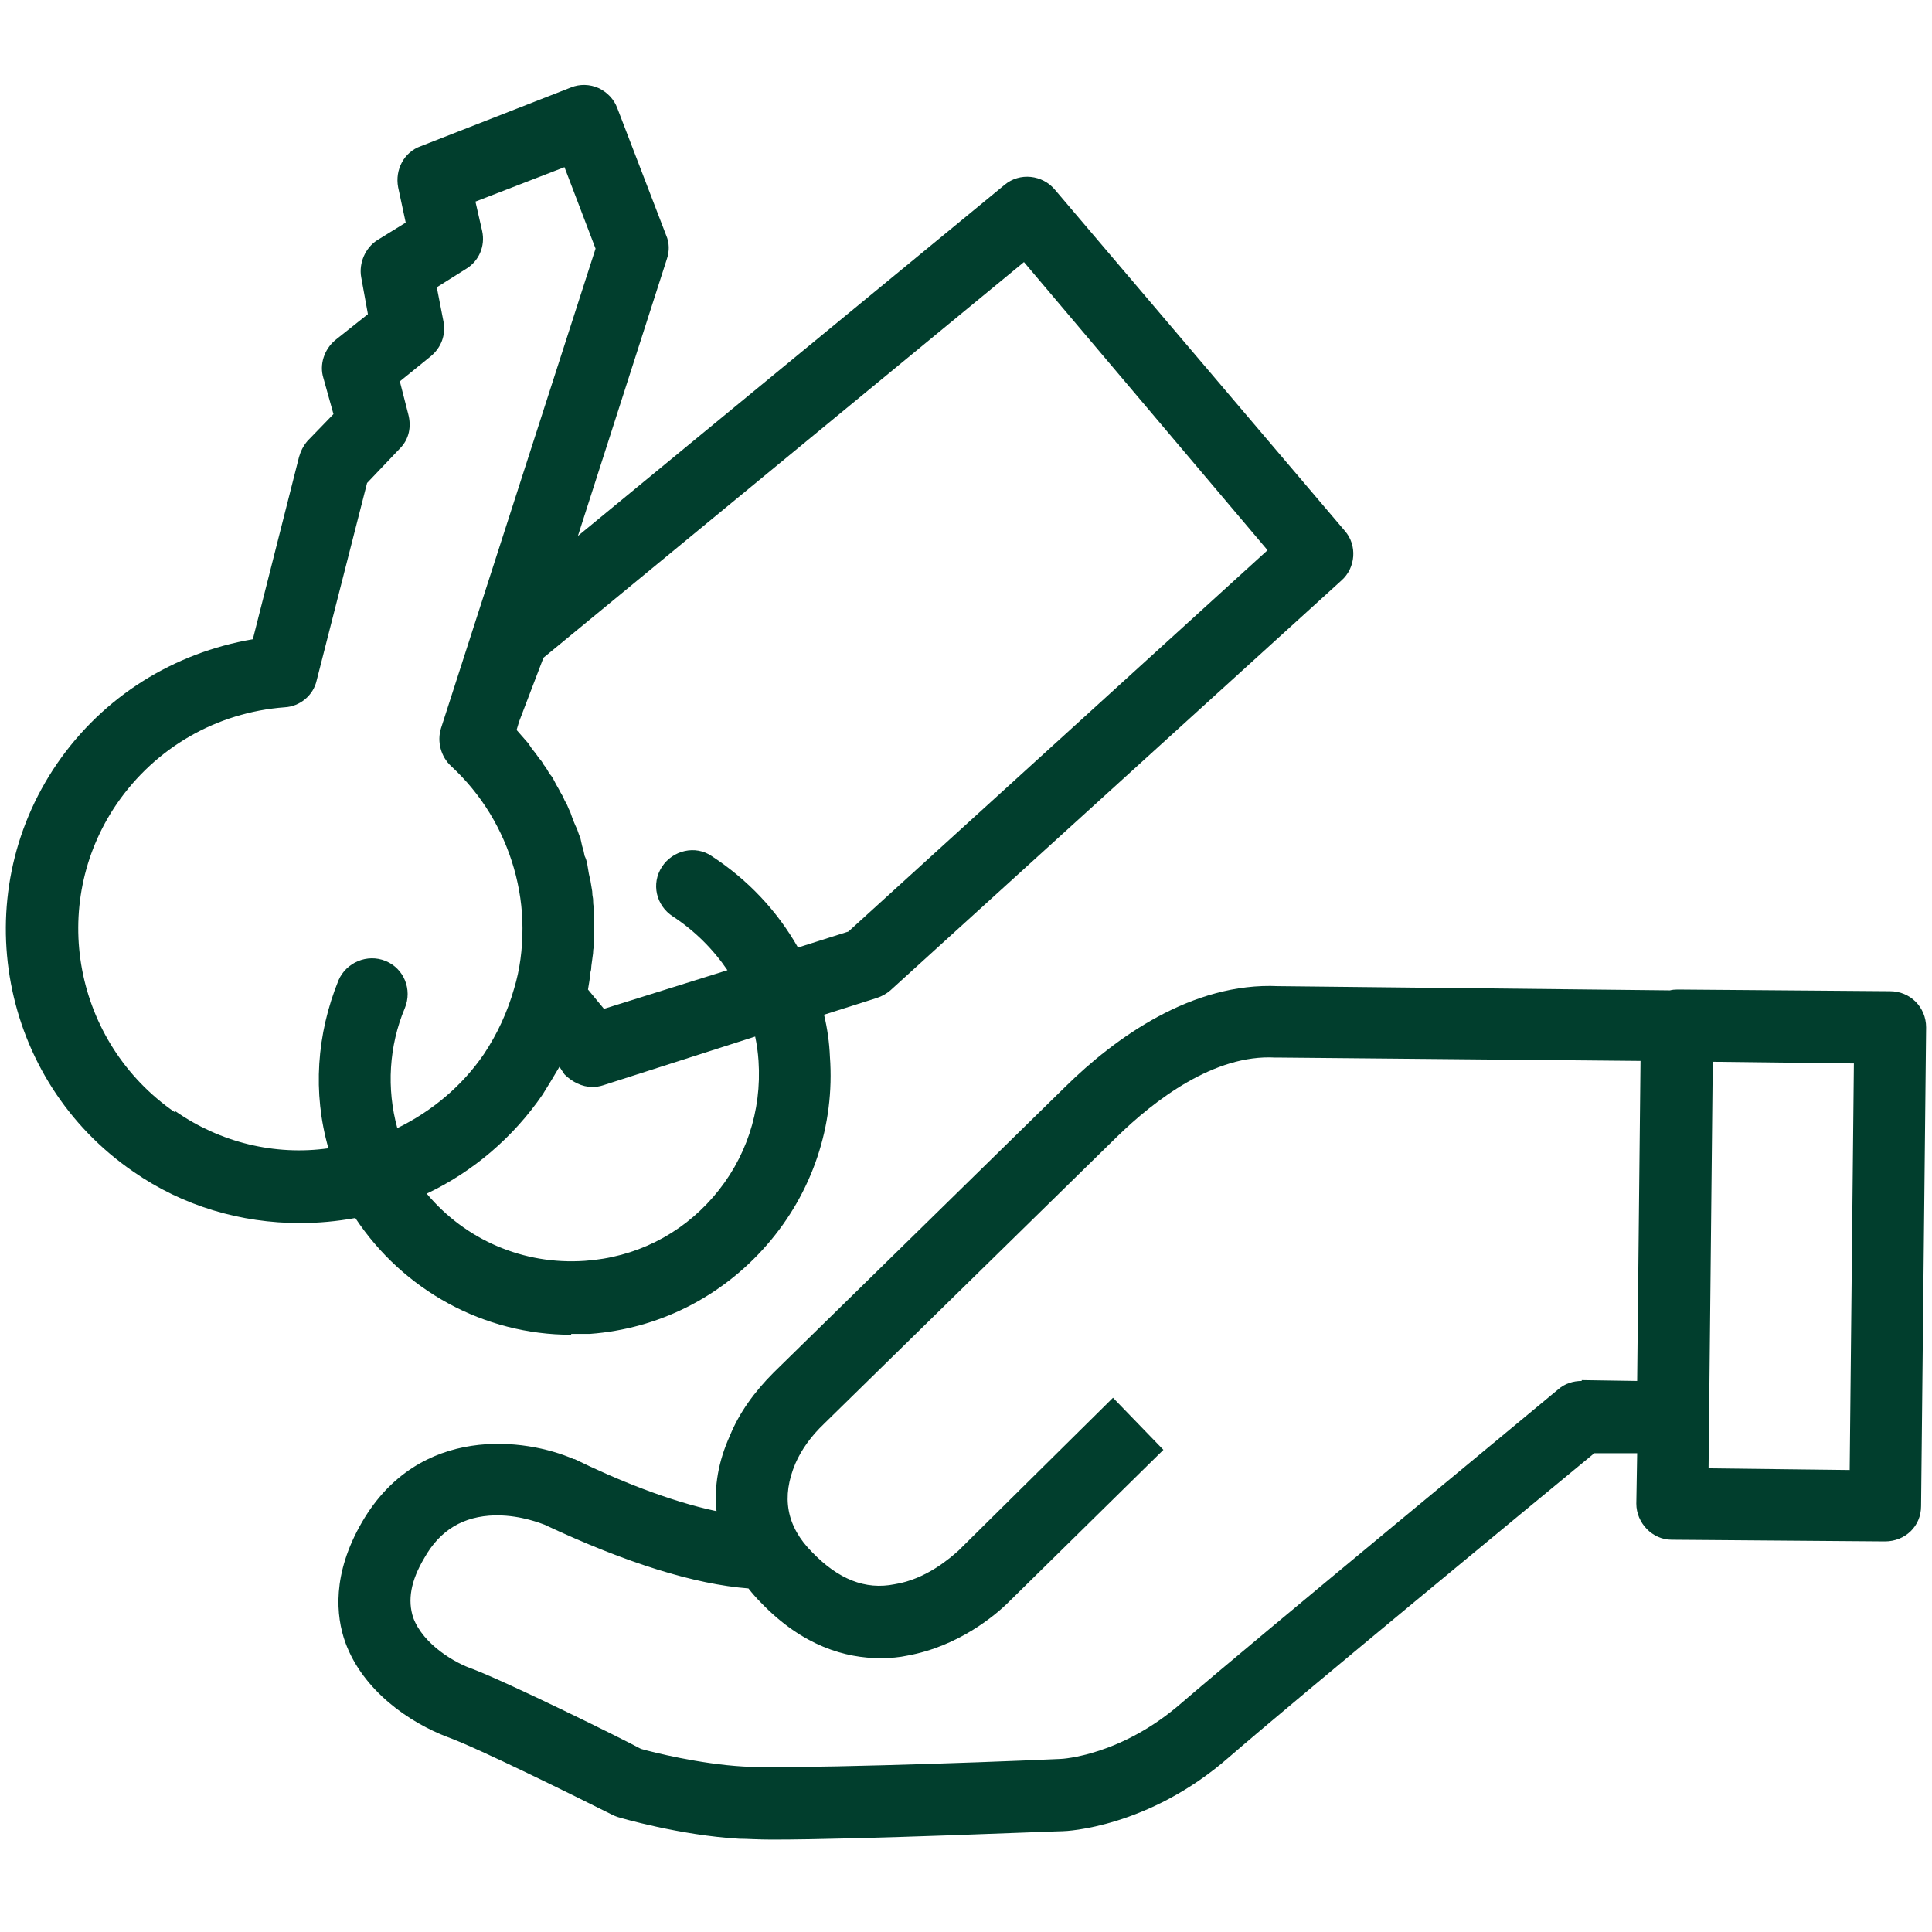 <svg version="1.2" xmlns="http://www.w3.org/2000/svg" viewBox="0 0 230 230" width="230" height="230"><style>.a{fill:#013e2d}</style><path class="a" d="m225 118l-25.3-0.2q-0.5 0-0.9 0.1l-46.4-0.5h-0.2c-10.3-0.5-19.5 6.2-25.3 11.9l-34.8 34.1c-2.3 2.3-4.1 4.8-5.2 7.5-1.4 3.1-1.9 6.1-1.6 9-5.7-1.2-12-3.8-16.9-6.2q-0.1 0-0.1 0c-5.7-2.5-18.4-4.2-25.2 7.5-3.6 6.2-3.1 11.2-2 14.3 2.1 5.8 7.7 9.6 12.2 11.3 3.6 1.3 15.3 7.1 19.5 9.2q0.4 0.2 0.7 0.3c0.3 0.1 7.5 2.2 14.5 2.6 0.9 0 2.2 0.1 3.9 0.1 10.6 0 33.5-1 34.6-1 0.4 0 10.2-0.4 19.8-8.8 7.6-6.6 37.2-31 43.5-36.2h5.1l-0.1 6c0 2.3 1.9 4.3 4.2 4.3l25.4 0.2c2.4 0 4.3-1.8 4.3-4.2l0.6-57c0-2.4-1.9-4.3-4.3-4.3zm-36.7 46.4c-1 0-2 0.3-2.8 1-1.4 1.2-36.2 29.9-44.8 37.3-7.2 6.3-14.2 6.7-14.5 6.7-10.9 0.5-32.7 1.2-37.7 0.9-5.2-0.3-10.8-1.7-12.2-2.1-2.4-1.3-15.6-7.8-20-9.5-2.1-0.7-5.9-2.9-7.1-6.1-0.7-2.1-0.3-4.4 1.3-7.1 1.9-3.4 4.7-5 8.4-5.1q0.2 0 0.3 0c2.9 0 5.3 1 5.6 1.1 9.8 4.6 17.9 7.1 24.3 7.6q0.7 0.9 1.5 1.7c5 5.2 10.1 6.6 14.2 6.6 1.2 0 2.3-0.1 3.2-0.3 6.1-1.1 10.5-4.8 12.1-6.4l18.4-18.1-6-6.2-18.4 18.2c-0.9 0.8-3.8 3.4-7.6 4-3.5 0.7-6.7-0.6-9.8-3.8-3.1-3.1-3.7-6.6-2-10.6q1.1-2.5 3.4-4.7l34.8-34.1c4.6-4.5 11.7-9.9 18.9-9.5q0.3 0 0.5 0l43 0.4-0.4 38.1-6.6-0.1zm31.9 10.6l-16.8-0.2 0.5-48.4 16.8 0.2z"/><path class="a" d="m68 158.8q1.1 0 2.2 0c8.2-0.6 15.7-4.4 21.1-10.6 5.4-6.2 8.1-14.2 7.5-22.4q-0.1-2.5-0.7-5l6.3-2q0.9-0.3 1.6-0.9l53.7-48.8c1.7-1.5 1.9-4.2 0.4-5.9l-34.5-40.6c-1.5-1.8-4.2-2.1-6-0.6l-50.8 41.8 10.6-33c0.3-0.9 0.3-1.9-0.1-2.8l-5.8-15.1c-0.4-1.1-1.2-1.9-2.2-2.4-1.1-0.5-2.3-0.5-3.3-0.1l-17.9 7c-2 0.7-3.1 2.8-2.7 4.9l0.9 4.2-3.4 2.1c-1.4 0.9-2.2 2.7-1.9 4.4l0.8 4.4-3.9 3.1c-1.3 1.1-1.9 2.9-1.4 4.5l1.2 4.3-3.1 3.2c-0.5 0.6-0.8 1.2-1 1.9l-5.5 21.7c-9.4 1.6-17.8 6.8-23.3 14.8-10.9 15.9-6.8 37.7 9.1 48.6 5.9 4.1 12.8 6.1 19.8 6.1q3.3 0 6.6-0.6c5.7 8.6 15.3 13.9 25.7 13.9zm22.3-32.5c0.4 6-1.5 11.7-5.4 16.2-3.9 4.5-9.3 7.2-15.3 7.6-7.3 0.5-14.2-2.5-18.8-8 5.5-2.6 10.3-6.7 13.8-11.8q1-1.6 2-3.3l0.6 0.9c0.9 0.9 2.1 1.5 3.3 1.5q0.7 0 1.3-0.2l18.1-5.8q0.3 1.4 0.4 2.9zm-25.6-48l57.2-47.1 29 34.3-49.9 45.4-6 1.9c-2.5-4.4-6-8.1-10.3-10.9-1.9-1.3-4.6-0.7-5.9 1.3-1.3 2-0.7 4.6 1.3 5.9 2.6 1.7 4.8 3.9 6.5 6.4l-14.7 4.6-1.9-2.3q0.2-1.1 0.3-2.1 0.1-0.3 0.1-0.7 0.1-0.7 0.2-1.5 0-0.4 0.1-0.9 0-0.6 0-1.3 0-0.4 0-0.9 0-0.6 0-1.2c0-0.3 0-0.7 0-1q-0.1-0.6-0.1-1.2-0.1-0.5-0.1-0.9-0.1-0.6-0.2-1.2-0.1-0.5-0.2-0.9-0.1-0.6-0.2-1.2-0.1-0.5-0.3-0.9-0.1-0.6-0.3-1.2-0.1-0.4-0.2-0.9-0.2-0.5-0.4-1.1-0.2-0.4-0.4-0.9-0.2-0.5-0.4-1.1-0.2-0.4-0.4-0.9-0.3-0.5-0.5-1-0.3-0.5-0.5-0.9-0.3-0.5-0.6-1.1-0.2-0.4-0.5-0.7-0.3-0.6-0.7-1.1-0.2-0.4-0.5-0.7-0.4-0.6-0.9-1.2-0.2-0.3-0.4-0.6-0.7-0.8-1.4-1.6l0.3-1 2.9-7.6zm-43.9 54.1c-12-8.3-15.1-24.7-6.9-36.7 4.6-6.7 11.9-10.9 20-11.5 1.8-0.1 3.4-1.4 3.8-3.2l6-23.5 3.9-4.1c1.1-1.1 1.4-2.6 1-4.1l-1-3.9 3.7-3c1.2-1 1.8-2.5 1.5-4.1l-0.8-4.1 3.5-2.2c1.5-0.9 2.3-2.7 1.9-4.5l-0.8-3.5 10.6-4.1 3.7 9.7-18.4 57.1c-0.5 1.6 0 3.4 1.2 4.5q2.7 2.5 4.6 5.6c2.5 4.1 3.9 8.9 3.9 13.7 0 2.5-0.3 4.9-1 7.2-0.8 2.8-2 5.4-3.6 7.8-2.6 3.8-6.2 6.8-10.3 8.8-1.3-4.7-1-9.8 0.9-14.3 0.9-2.2-0.1-4.7-2.3-5.6-2.2-0.9-4.7 0.2-5.6 2.3-2.6 6.4-3.1 13.4-1.2 20-6.4 0.9-12.9-0.7-18.2-4.4z"/></svg>